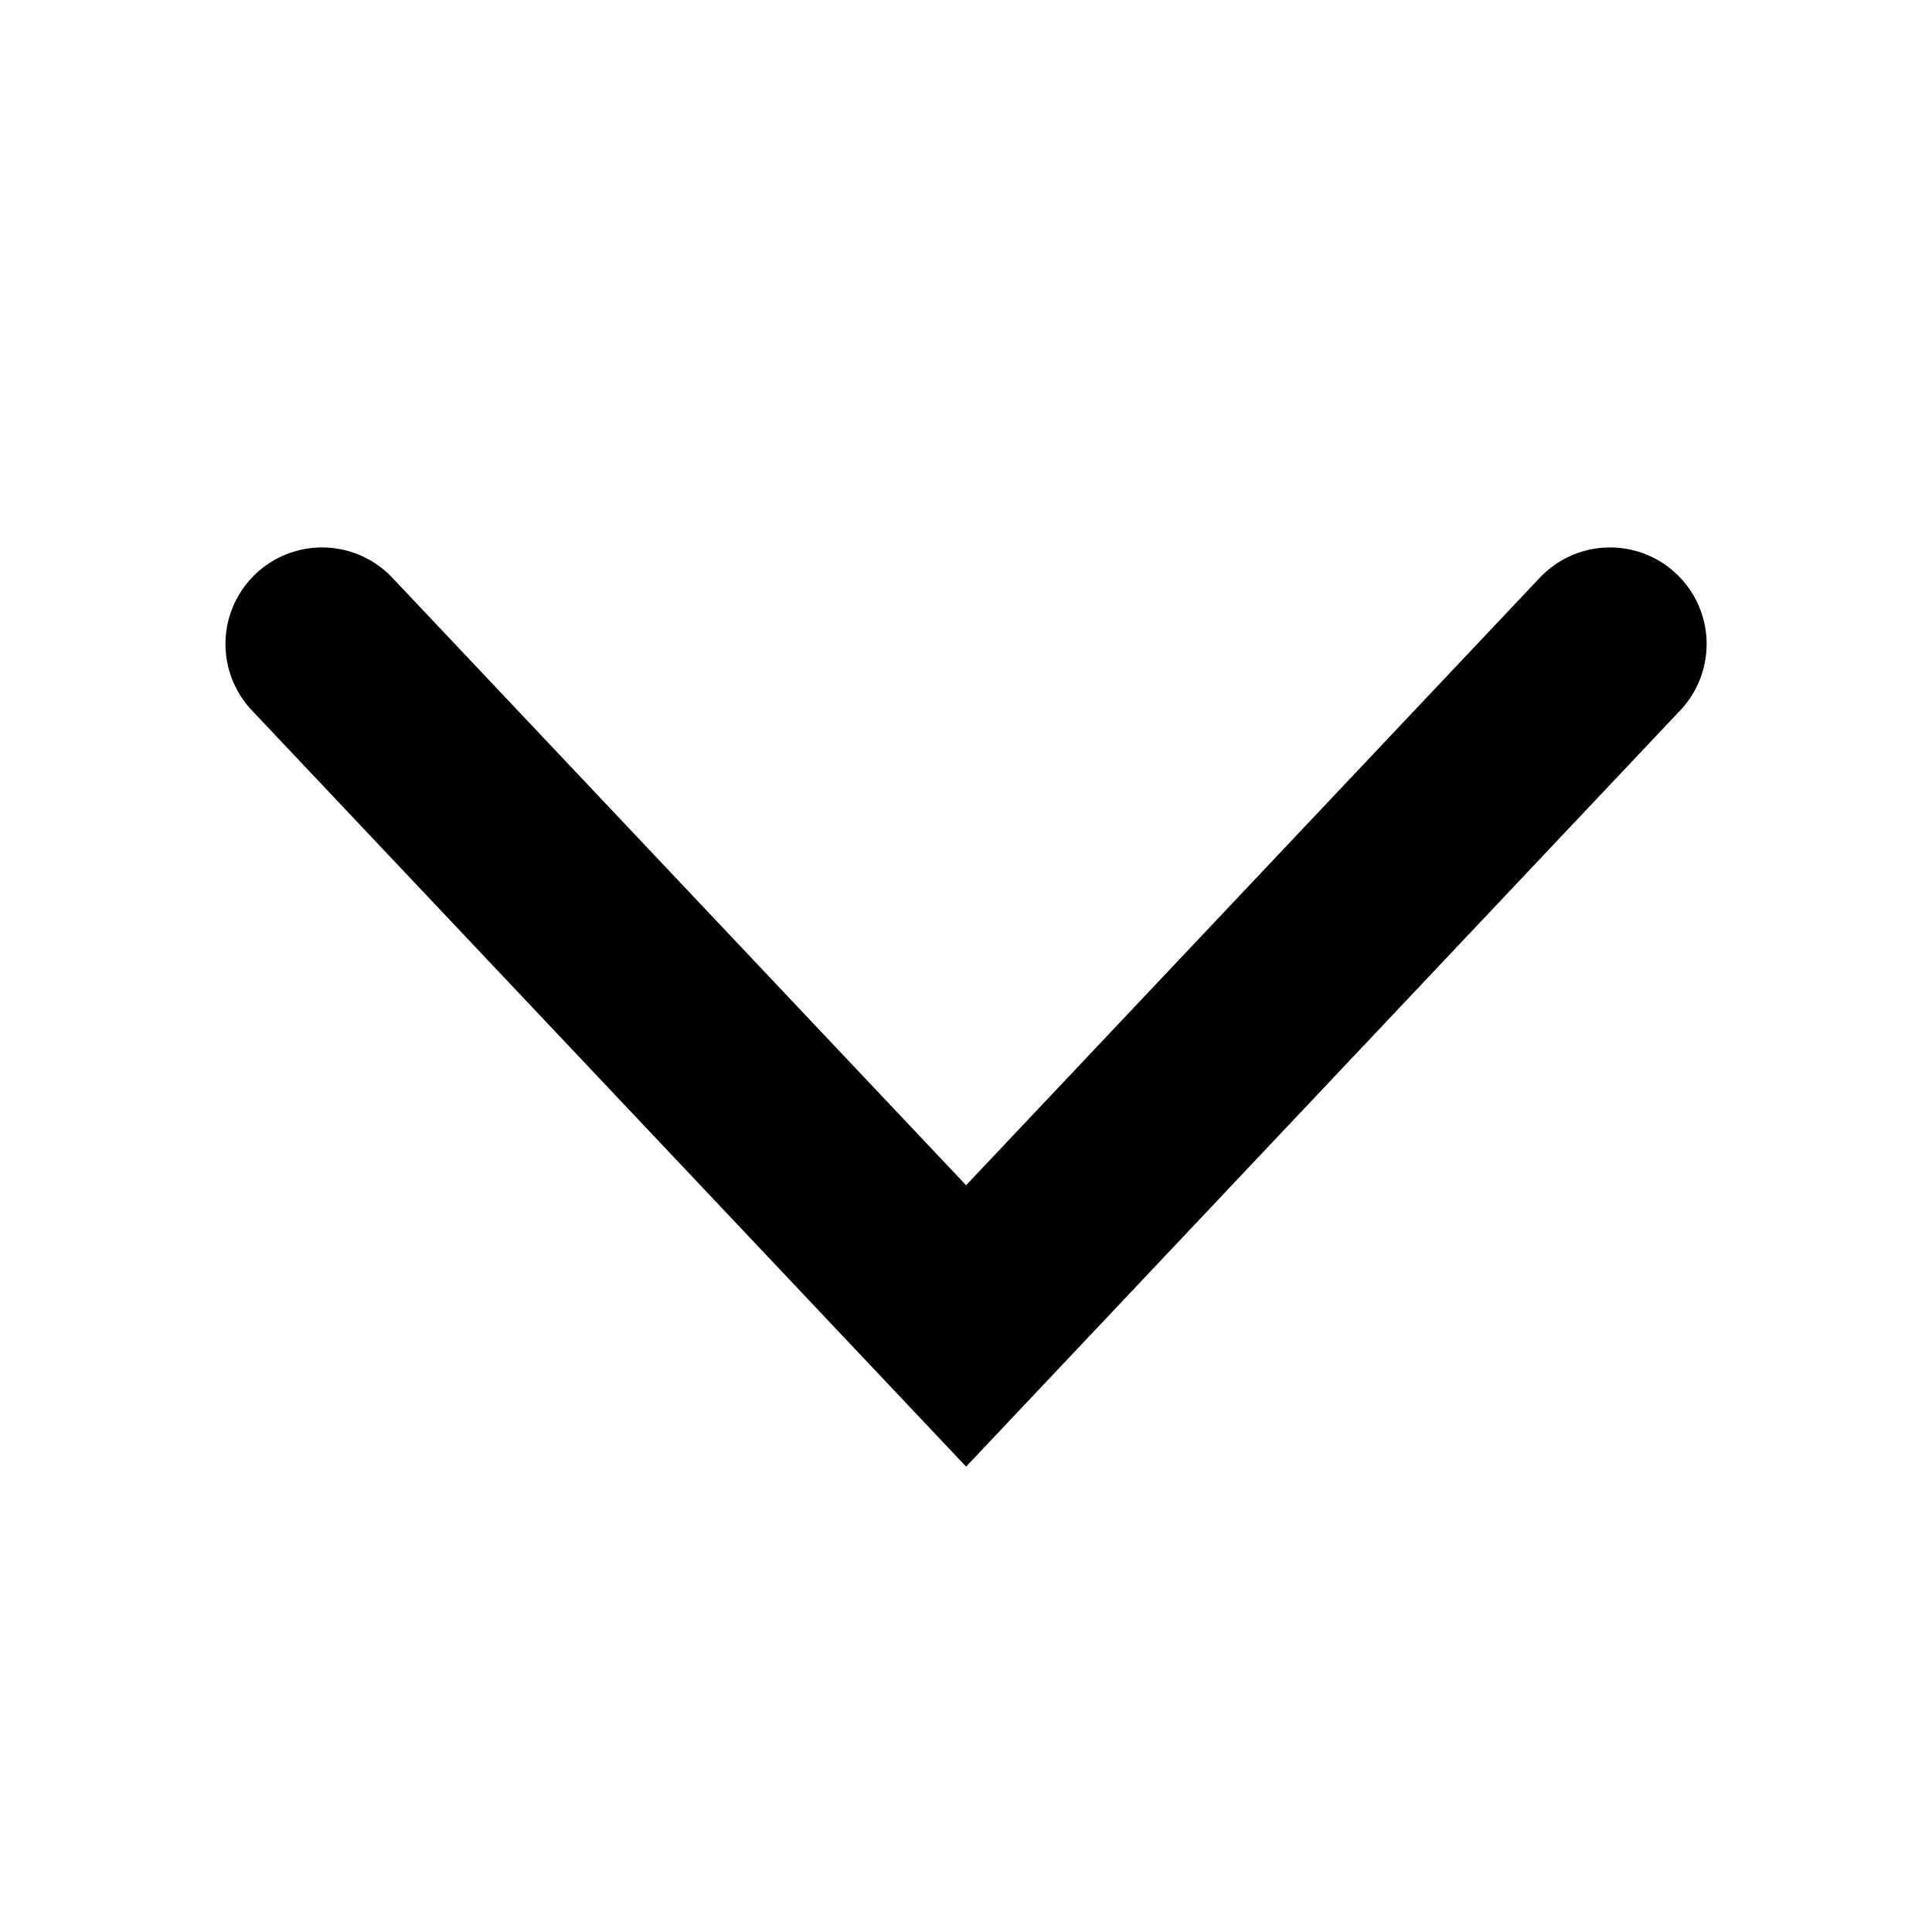 <svg width="20" height="20" viewBox="0 0 20 20" fill="none" xmlns="http://www.w3.org/2000/svg"><path d="m3.334 6.667 6.667 7.059 6.666-7.059" stroke="currentColor" stroke-width="2" stroke-linecap="round"/></svg>